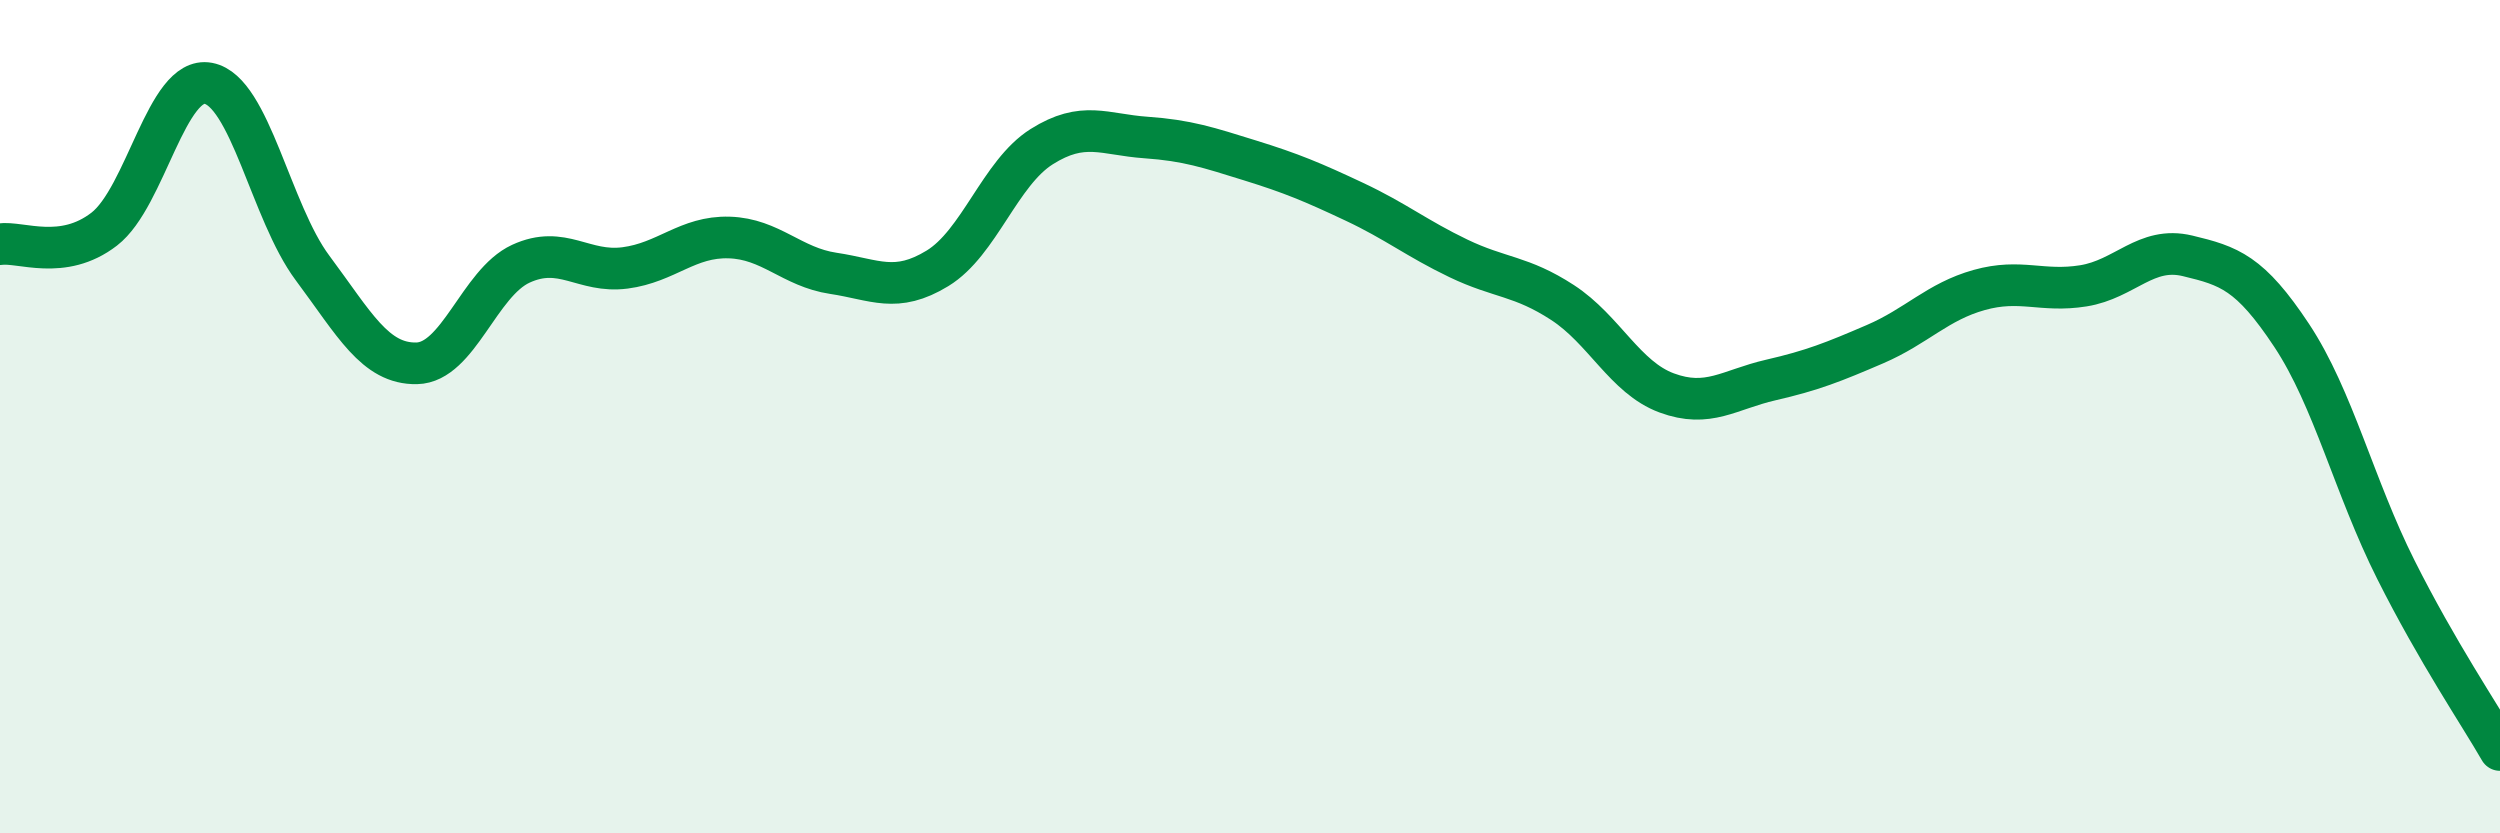 
    <svg width="60" height="20" viewBox="0 0 60 20" xmlns="http://www.w3.org/2000/svg">
      <path
        d="M 0,5.86 C 0.5,5.79 1.5,6.27 2.5,5.5 C 3.5,4.73 4,1.81 5,2 C 6,2.19 6.5,5.09 7.5,6.43 C 8.5,7.77 9,8.74 10,8.72 C 11,8.7 11.5,6.79 12.5,6.33 C 13.5,5.87 14,6.56 15,6.43 C 16,6.3 16.5,5.67 17.5,5.7 C 18.5,5.73 19,6.41 20,6.56 C 21,6.71 21.5,7.05 22.5,6.44 C 23.5,5.83 24,4.15 25,3.52 C 26,2.89 26.5,3.23 27.5,3.3 C 28.5,3.37 29,3.54 30,3.85 C 31,4.16 31.5,4.37 32.5,4.84 C 33.5,5.31 34,5.72 35,6.2 C 36,6.68 36.5,6.61 37.5,7.26 C 38.5,7.91 39,9.06 40,9.43 C 41,9.8 41.5,9.35 42.5,9.12 C 43.5,8.89 44,8.69 45,8.26 C 46,7.83 46.5,7.24 47.5,6.96 C 48.5,6.68 49,7.02 50,6.86 C 51,6.7 51.5,5.9 52.5,6.14 C 53.5,6.38 54,6.54 55,8.05 C 56,9.56 56.5,11.68 57.5,13.67 C 58.5,15.66 59.5,17.13 60,18L60 20L0 20Z"
        fill="#008740"
        opacity="0.1"
        stroke-linecap="round"
        stroke-linejoin="round"
      />
      <path
        d="M 0,5.86 C 0.5,5.79 1.5,6.27 2.5,5.5 C 3.5,4.73 4,1.81 5,2 C 6,2.19 6.5,5.09 7.5,6.43 C 8.5,7.77 9,8.74 10,8.72 C 11,8.7 11.5,6.79 12.5,6.33 C 13.5,5.87 14,6.56 15,6.43 C 16,6.3 16.5,5.67 17.5,5.7 C 18.5,5.73 19,6.41 20,6.56 C 21,6.71 21.5,7.05 22.5,6.44 C 23.5,5.83 24,4.15 25,3.52 C 26,2.89 26.5,3.23 27.5,3.3 C 28.5,3.37 29,3.54 30,3.85 C 31,4.16 31.5,4.37 32.5,4.84 C 33.5,5.31 34,5.72 35,6.2 C 36,6.68 36.5,6.61 37.5,7.26 C 38.5,7.91 39,9.06 40,9.43 C 41,9.8 41.5,9.35 42.5,9.12 C 43.5,8.89 44,8.69 45,8.26 C 46,7.83 46.5,7.24 47.5,6.96 C 48.5,6.68 49,7.02 50,6.86 C 51,6.7 51.5,5.9 52.5,6.14 C 53.5,6.38 54,6.54 55,8.05 C 56,9.56 56.5,11.68 57.5,13.67 C 58.5,15.66 59.5,17.13 60,18"
        stroke="#008740"
        stroke-width="1"
        fill="none"
        stroke-linecap="round"
        stroke-linejoin="round"
      />
    </svg>
  